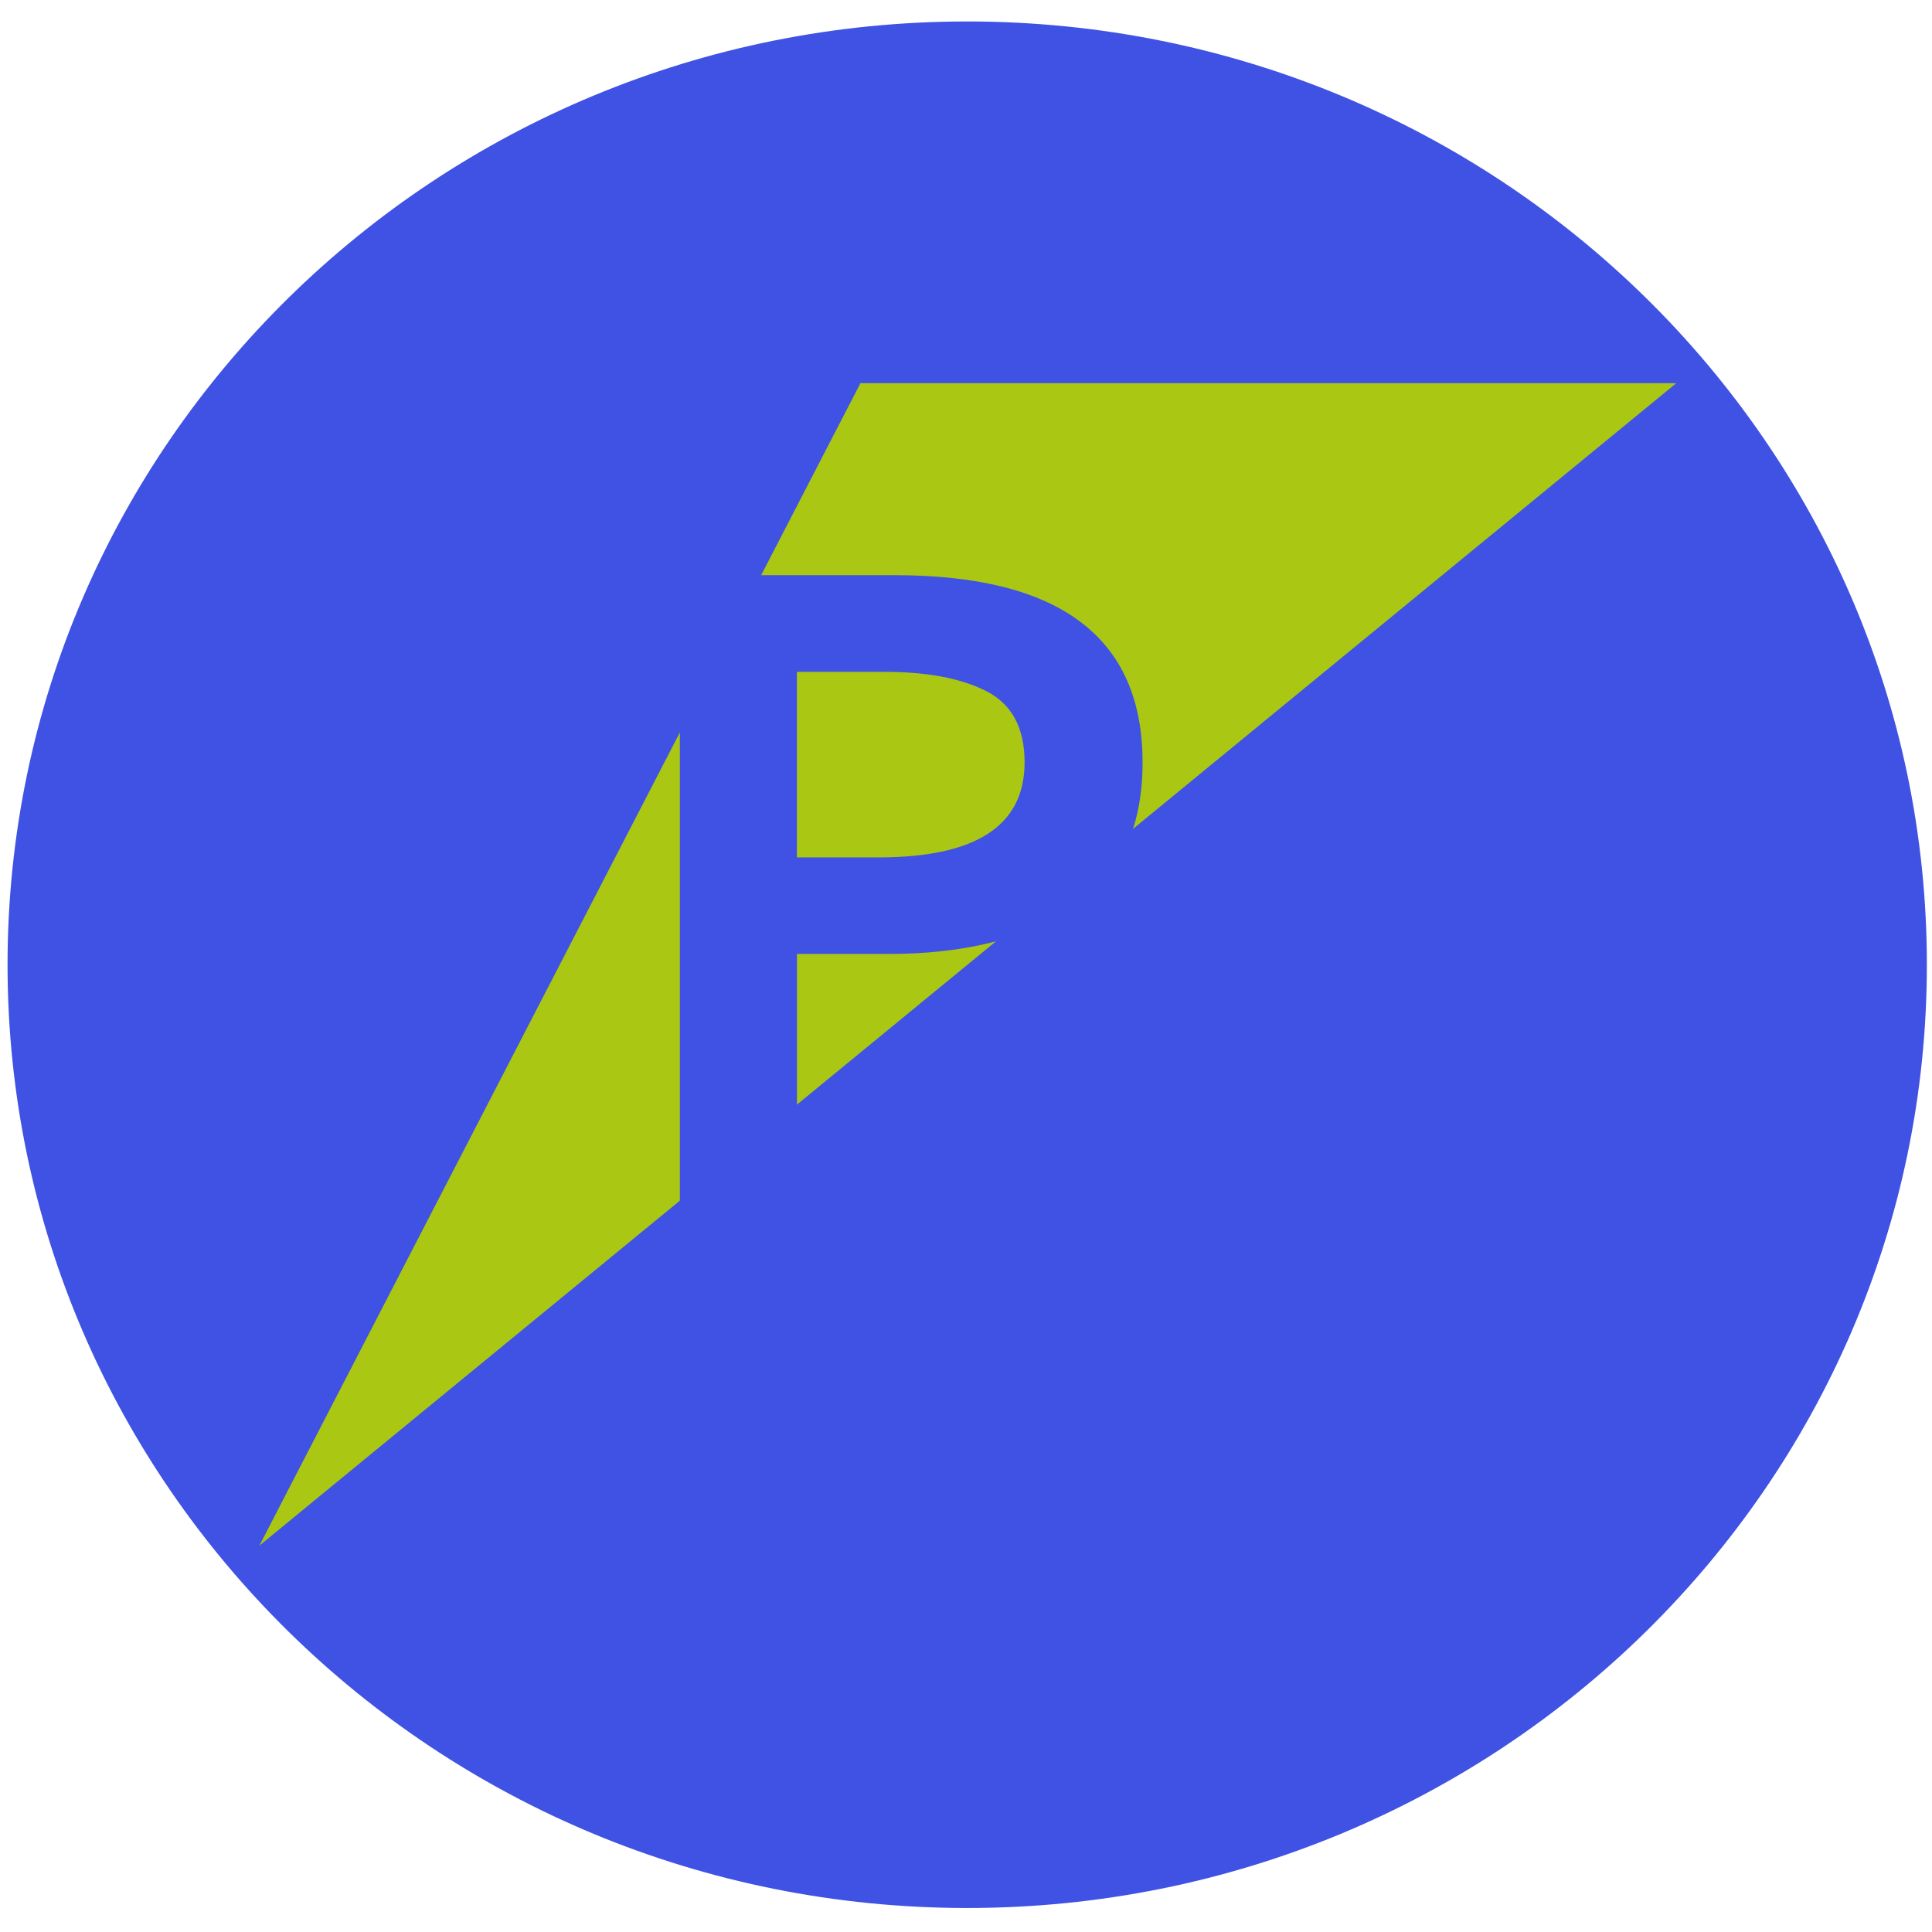 <?xml version="1.0" encoding="UTF-8"?> <svg xmlns="http://www.w3.org/2000/svg" width="64" height="64" viewBox="0 0 64 64" fill="none"> <path d="M32.04 63.205C49.597 63.205 63.83 49.215 63.83 31.958C63.83 14.701 49.597 0.711 32.04 0.711C14.483 0.711 0.25 14.701 0.25 31.958C0.25 49.215 14.483 63.205 32.04 63.205Z" fill="#3F52E3"></path> <path d="M8.592 51.201L28.503 12.694H55.528L8.592 51.201Z" fill="#AAC813"></path> <path d="M22.521 40.473V19.053H29.632C35.111 19.053 37.85 21.12 37.849 25.255C37.849 27.473 37.07 29.087 35.511 30.096C33.952 31.105 31.911 31.607 29.387 31.601H26.401V40.465L22.521 40.473ZM26.399 28.402H29.107C32.329 28.402 33.941 27.353 33.941 25.255C33.941 24.108 33.515 23.32 32.663 22.89C31.812 22.46 30.668 22.249 29.232 22.256H26.399V28.402Z" fill="#3F52E3"></path> </svg> 